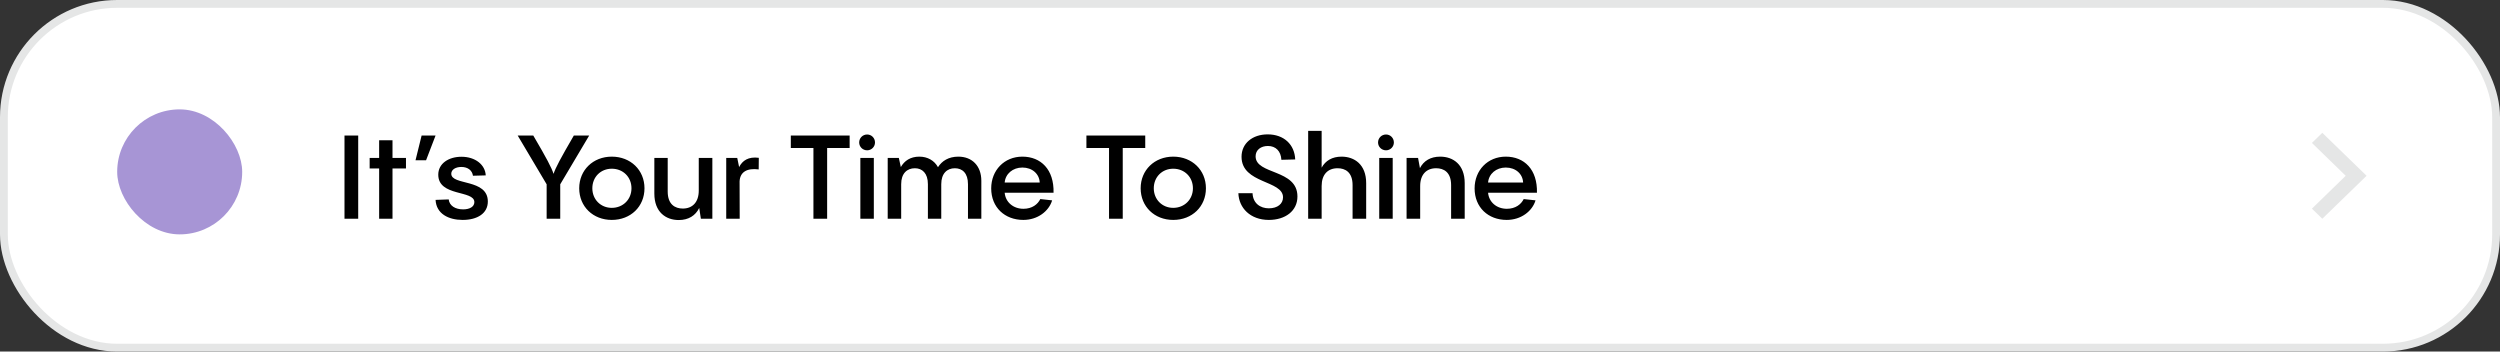<?xml version="1.0" encoding="UTF-8"?> <svg xmlns="http://www.w3.org/2000/svg" width="320" height="45" viewBox="0 0 320 45" fill="none"><rect x="0" y="0" width="320" height="45" fill="#333333" stroke="none"/><rect x="0.5" y="0.5" width="319" height="44" rx="14.5" fill="white" stroke="#E5E6E6"></rect><path d="M45.85 28H44.095V17.35H45.85V28ZM50.24 20.215H51.965V21.565H50.24V28H48.53V21.565H47.315V20.215H48.53V17.95H50.24V20.215ZM53.186 20.515L53.966 17.35H55.751L54.536 20.515H53.186ZM59.218 28.15C57.418 28.15 55.843 27.37 55.753 25.585L57.433 25.525C57.523 26.335 58.273 26.8 59.278 26.8C60.133 26.8 60.718 26.455 60.718 25.87C60.718 24.31 56.098 25.195 56.098 22.36C56.098 20.935 57.418 20.065 59.068 20.065C60.853 20.065 62.113 21.1 62.173 22.45L60.538 22.495C60.448 21.835 59.908 21.37 59.053 21.37C58.333 21.37 57.763 21.7 57.763 22.24C57.763 23.77 62.443 22.84 62.443 25.795C62.443 27.31 61.108 28.15 59.218 28.15ZM73.45 17.35H75.415L71.71 23.59V28H69.97V23.59L66.265 17.35H68.26C69.985 20.29 70.6 21.46 70.855 22.255C71.11 21.475 71.74 20.29 73.45 17.35ZM78.309 28.15C75.909 28.15 74.139 26.44 74.139 24.1C74.139 21.775 75.909 20.05 78.309 20.05C80.724 20.05 82.494 21.775 82.494 24.1C82.494 26.44 80.724 28.15 78.309 28.15ZM78.309 26.605C79.749 26.605 80.829 25.525 80.829 24.1C80.829 22.66 79.749 21.595 78.309 21.595C76.884 21.595 75.819 22.66 75.819 24.1C75.819 25.525 76.884 26.605 78.309 26.605ZM89.441 24.4V20.215H91.181V28H89.711L89.501 26.62C89.021 27.595 88.136 28.165 86.876 28.165C85.241 28.165 83.756 27.16 83.756 24.775V20.215H85.466V24.52C85.466 26.185 86.426 26.695 87.401 26.695C88.631 26.695 89.441 25.885 89.441 24.4ZM94.367 20.215L94.607 21.385C95.027 20.56 95.792 20.02 97.127 20.2L97.112 21.685C95.612 21.49 94.727 22.015 94.667 23.215L94.682 28H92.957V20.215H94.367ZM105.874 28H104.119V18.94H101.224V17.35H108.754V18.94H105.874V28ZM110.995 19.24C110.425 19.24 109.975 18.79 109.975 18.235C109.975 17.665 110.425 17.215 110.995 17.215C111.55 17.215 112 17.665 112 18.235C112 18.79 111.55 19.24 110.995 19.24ZM110.125 20.215H111.85V28H110.125V20.215ZM122.671 20.05C124.426 20.05 125.611 21.235 125.611 23.14V28H123.901V23.575C123.901 22.165 123.181 21.535 122.221 21.535C121.231 21.535 120.481 22.195 120.481 23.575V28H118.771V23.575C118.771 22.165 118.036 21.535 117.106 21.535C116.101 21.535 115.351 22.195 115.351 23.575V28H113.626V20.215H115.051L115.306 21.385C115.756 20.59 116.521 20.05 117.676 20.05C118.726 20.05 119.596 20.545 120.061 21.4C120.571 20.605 121.411 20.05 122.671 20.05ZM130.864 20.05C133.234 20.05 134.929 21.7 134.854 24.67H128.599C128.704 25.885 129.709 26.725 130.999 26.725C132.109 26.725 132.829 26.155 133.159 25.48L134.674 25.645C134.254 27.04 132.814 28.15 130.984 28.15C128.614 28.15 126.874 26.545 126.874 24.115C126.874 21.805 128.539 20.05 130.864 20.05ZM130.864 21.445C129.634 21.445 128.689 22.255 128.599 23.365H133.084C133.039 22.27 132.139 21.445 130.864 21.445ZM143.711 28H141.956V18.94H139.061V17.35H146.591V18.94H143.711V28ZM150.174 28.15C147.774 28.15 146.004 26.44 146.004 24.1C146.004 21.775 147.774 20.05 150.174 20.05C152.589 20.05 154.359 21.775 154.359 24.1C154.359 26.44 152.589 28.15 150.174 28.15ZM150.174 26.605C151.614 26.605 152.694 25.525 152.694 24.1C152.694 22.66 151.614 21.595 150.174 21.595C148.749 21.595 147.684 22.66 147.684 24.1C147.684 25.525 148.749 26.605 150.174 26.605ZM162.412 28.15C160.027 28.15 158.572 26.605 158.512 24.73H160.327C160.372 26.02 161.317 26.665 162.412 26.665C163.537 26.665 164.227 26.08 164.227 25.255C164.227 23.05 158.917 23.545 158.917 20.065C158.917 18.355 160.312 17.2 162.262 17.2C164.347 17.2 165.712 18.505 165.787 20.41L164.017 20.455C163.957 19.345 163.297 18.685 162.292 18.685C161.407 18.685 160.717 19.18 160.717 20.005C160.717 22.39 166.072 21.61 166.072 25.15C166.072 27.01 164.512 28.15 162.412 28.15ZM171.72 20.05C173.37 20.05 174.87 21.055 174.87 23.44V28H173.13V23.695C173.13 22.03 172.185 21.535 171.21 21.535C169.965 21.535 169.17 22.33 169.17 23.815V28H167.445V16.75H169.17V21.46C169.665 20.56 170.52 20.05 171.72 20.05ZM177.411 19.24C176.841 19.24 176.391 18.79 176.391 18.235C176.391 17.665 176.841 17.215 177.411 17.215C177.966 17.215 178.416 17.665 178.416 18.235C178.416 18.79 177.966 19.24 177.411 19.24ZM176.541 20.215H178.266V28H176.541V20.215ZM184.347 20.05C185.997 20.05 187.482 21.055 187.482 23.44V28H185.742V23.695C185.742 22.03 184.797 21.535 183.822 21.535C182.592 21.535 181.782 22.33 181.782 23.815V28H180.042V20.215H181.512L181.752 21.52C182.232 20.59 183.102 20.05 184.347 20.05ZM192.739 20.05C195.109 20.05 196.804 21.7 196.729 24.67H190.474C190.579 25.885 191.584 26.725 192.874 26.725C193.984 26.725 194.704 26.155 195.034 25.48L196.549 25.645C196.129 27.04 194.689 28.15 192.859 28.15C190.489 28.15 188.749 26.545 188.749 24.115C188.749 21.805 190.414 20.05 192.739 20.05ZM192.739 21.445C191.509 21.445 190.564 22.255 190.474 23.365H194.959C194.914 22.27 194.014 21.445 192.739 21.445Z" fill="black"></path><rect x="15" y="14" width="16" height="16" rx="8" fill="#A795D5"></rect><path d="M295.924 26.707L300.25 22.5L295.924 18.293L297.256 17L302.924 22.5L297.256 28L295.924 26.707Z" fill="#E5E6E6"></path></svg> 